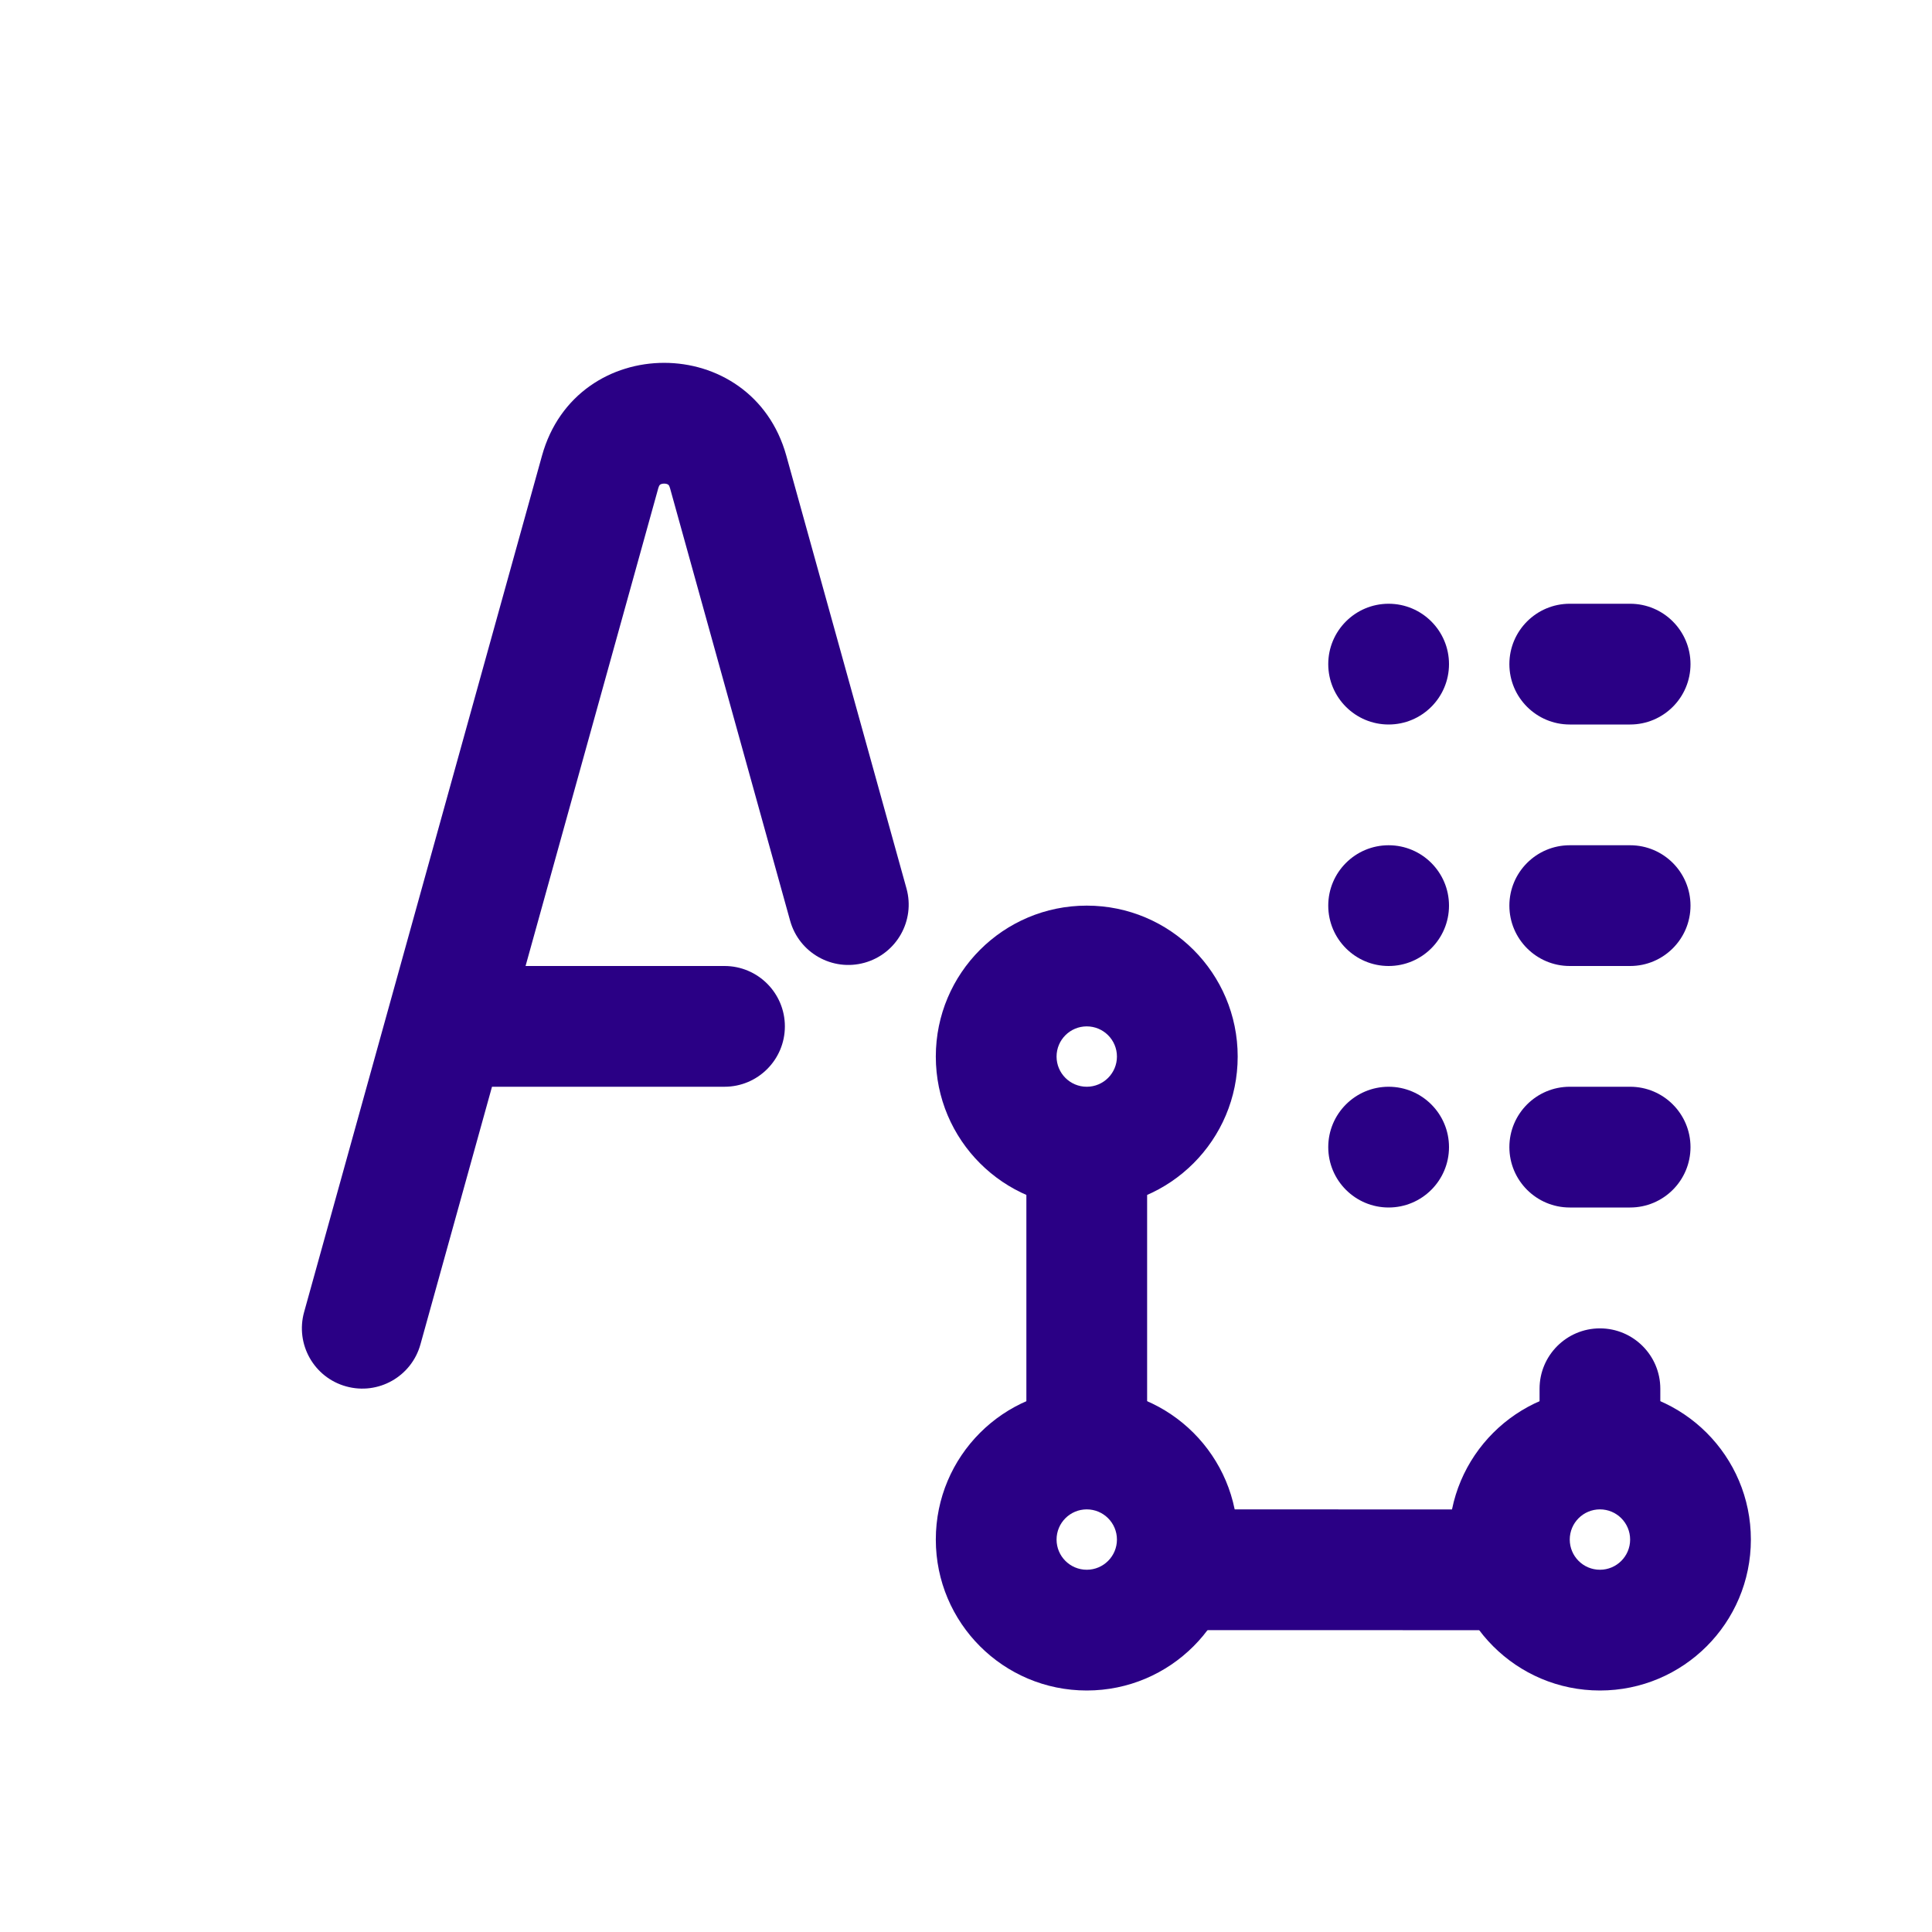 <svg width="32" height="32" viewBox="0 0 32 32" fill="none" xmlns="http://www.w3.org/2000/svg">
<path fill-rule="evenodd" clip-rule="evenodd" d="M18 18.275C18.552 18.275 19 18.723 19 19.275V23.501C19 24.053 18.552 24.501 18 24.501C17.448 24.501 17 24.053 17 23.501V19.275C17 18.723 17.448 18.275 18 18.275ZM26.5 22.002C27.052 22.002 27.5 22.45 27.5 23.002V23.501C27.5 24.053 27.052 24.501 26.5 24.501C25.948 24.501 25.5 24.053 25.5 23.501V23.002C25.5 22.45 25.948 22.002 26.5 22.002ZM18.5 26C18.5 25.448 18.948 25 19.5 25L24.5 25.001C25.052 25.001 25.5 25.449 25.5 26.001C25.5 26.553 25.052 27.001 24.5 27.001L19.5 27C18.948 27 18.5 26.553 18.5 26Z" fill="#2A0085"/>
<path fill-rule="evenodd" clip-rule="evenodd" d="M26.5 25C26.224 25 26 25.224 26 25.5C26 25.776 26.224 26 26.5 26C26.776 26 27 25.776 27 25.5C27 25.224 26.776 25 26.5 25ZM24 25.5C24 24.119 25.119 23 26.5 23C27.881 23 29 24.119 29 25.5C29 26.881 27.881 28 26.5 28C25.119 28 24 26.881 24 25.5Z" fill="#2A0085"/>
<path fill-rule="evenodd" clip-rule="evenodd" d="M18 17C17.724 17 17.5 17.224 17.5 17.5C17.5 17.776 17.724 18 18 18C18.276 18 18.5 17.776 18.5 17.5C18.5 17.224 18.276 17 18 17ZM15.5 17.5C15.5 16.119 16.619 15 18 15C19.381 15 20.5 16.119 20.5 17.5C20.5 18.881 19.381 20 18 20C16.619 20 15.5 18.881 15.5 17.5Z" fill="#2A0085"/>
<path fill-rule="evenodd" clip-rule="evenodd" d="M18 25C17.724 25 17.5 25.224 17.5 25.5C17.5 25.776 17.724 26 18 26C18.276 26 18.5 25.776 18.5 25.5C18.5 25.224 18.276 25 18 25ZM15.5 25.5C15.5 24.119 16.619 23 18 23C19.381 23 20.5 24.119 20.5 25.5C20.5 26.881 19.381 28 18 28C16.619 28 15.5 26.881 15.5 25.5Z" fill="#2A0085"/>
<path d="M24 11C24 11.552 23.552 12 23 12C22.448 12 22 11.552 22 11C22 10.448 22.448 10 23 10C23.552 10 24 10.448 24 11Z" fill="#2A0085"/>
<path d="M24 15C24 15.552 23.552 16 23 16C22.448 16 22 15.552 22 15C22 14.448 22.448 14 23 14C23.552 14 24 14.448 24 15Z" fill="#2A0085"/>
<path d="M24 19C24 19.552 23.552 20 23 20C22.448 20 22 19.552 22 19C22 18.448 22.448 18 23 18C23.552 18 24 18.448 24 19Z" fill="#2A0085"/>
<path fill-rule="evenodd" clip-rule="evenodd" d="M25 11C25 10.448 25.448 10 26 10H27C27.552 10 28 10.448 28 11C28 11.552 27.552 12 27 12H26C25.448 12 25 11.552 25 11Z" fill="#2A0085"/>
<path fill-rule="evenodd" clip-rule="evenodd" d="M25 15C25 14.448 25.448 14 26 14H27C27.552 14 28 14.448 28 15C28 15.552 27.552 16 27 16H26C25.448 16 25 15.552 25 15Z" fill="#2A0085"/>
<path fill-rule="evenodd" clip-rule="evenodd" d="M25 19C25 18.448 25.448 18 26 18H27C27.552 18 28 18.448 28 19C28 19.552 27.552 20 27 20H26C25.448 20 25 19.552 25 19Z" fill="#2A0085"/>
<path fill-rule="evenodd" clip-rule="evenodd" d="M10.904 8.083C10.912 8.056 10.92 8.043 10.923 8.038C10.927 8.033 10.93 8.03 10.934 8.027C10.943 8.02 10.966 8.01 11 8.01C11.035 8.01 11.057 8.02 11.067 8.027C11.071 8.03 11.074 8.033 11.078 8.038C11.081 8.043 11.089 8.056 11.097 8.083L13.087 15.25C13.235 15.782 13.786 16.094 14.319 15.946C14.851 15.798 15.162 15.247 15.014 14.715L13.024 7.548C12.454 5.497 9.546 5.497 8.977 7.548L5.037 21.732C4.889 22.264 5.2 22.816 5.733 22.963C6.265 23.111 6.816 22.8 6.964 22.267L8.149 18H12C12.552 18 13 17.552 13 17C13 16.448 12.552 16 12 16H8.705L10.904 8.083Z" fill="#2A0085"/>
</svg>
